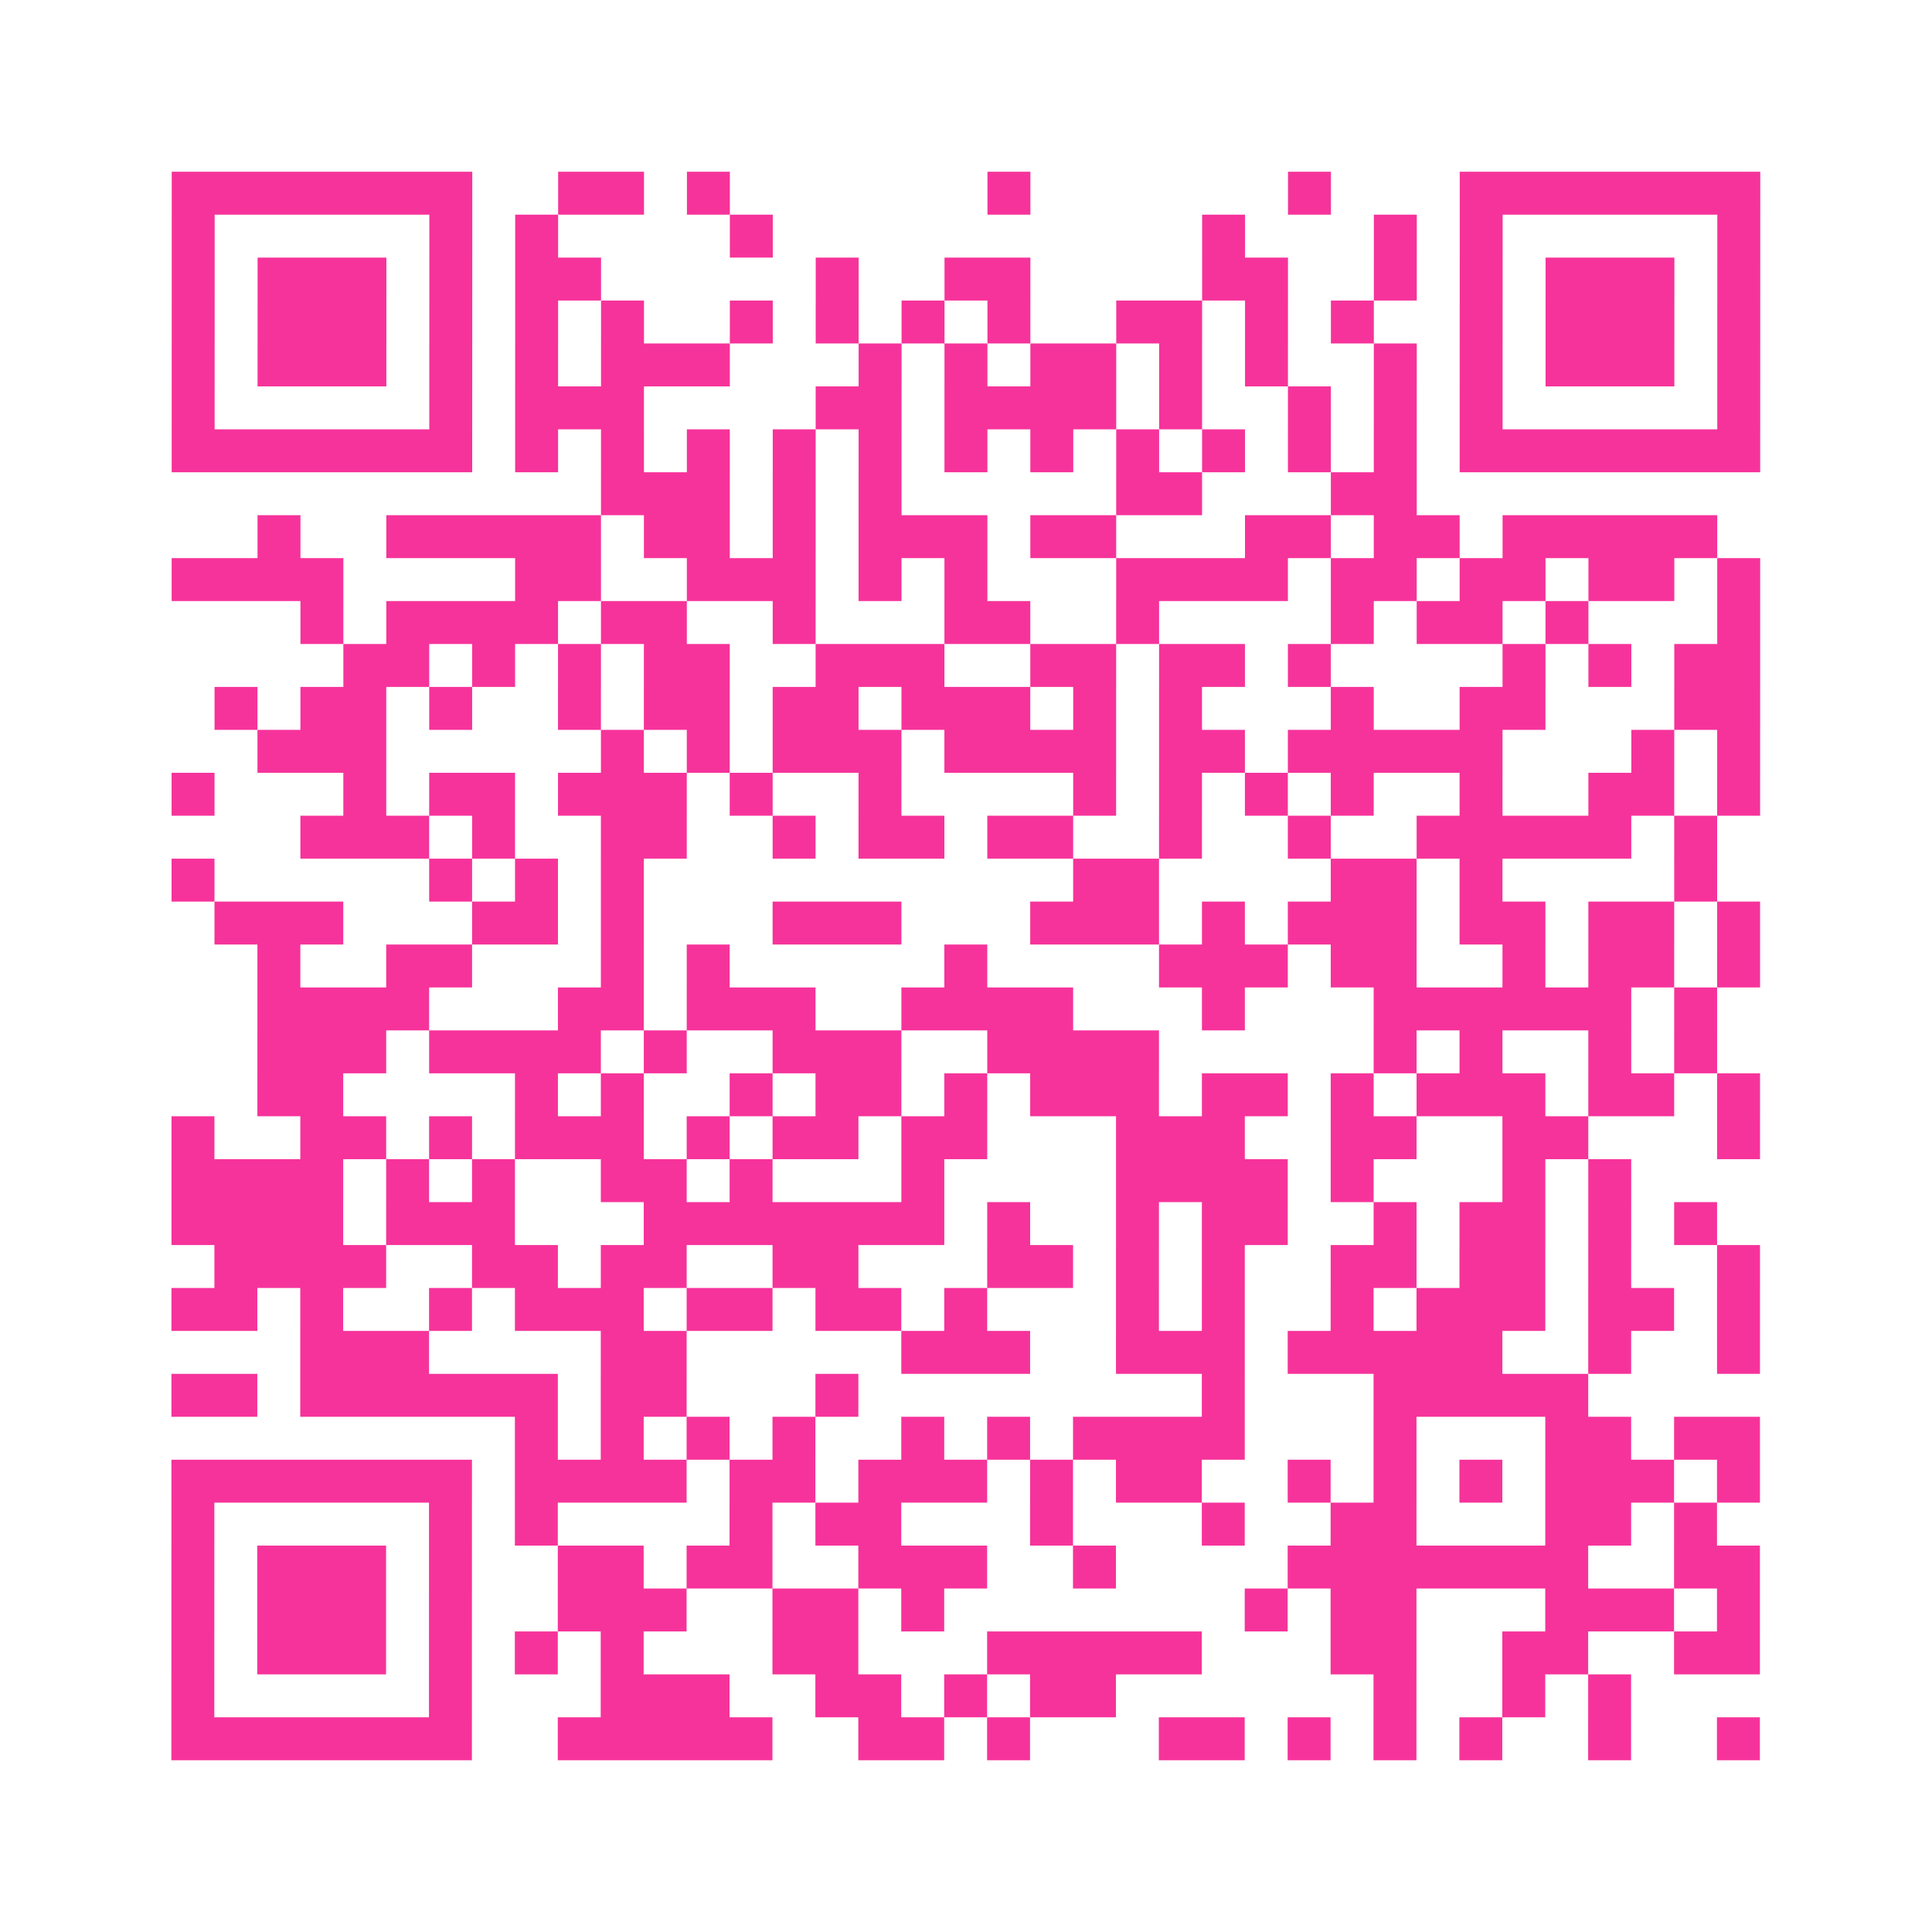 <?xml version="1.0" encoding="UTF-8"?>
<svg xmlns="http://www.w3.org/2000/svg" viewBox="0 0 45 45" class="pyqrcode"><path fill="transparent" d="M0 0h45v45h-45z"/><path stroke="#f6339b" class="pyqrline" d="M4 4.5h7m2 0h2m1 0h1m6 0h1m6 0h1m3 0h7m-37 1h1m5 0h1m1 0h1m4 0h1m10 0h1m3 0h1m1 0h1m5 0h1m-37 1h1m1 0h3m1 0h1m1 0h2m5 0h1m2 0h2m4 0h2m2 0h1m1 0h1m1 0h3m1 0h1m-37 1h1m1 0h3m1 0h1m1 0h1m1 0h1m2 0h1m1 0h1m1 0h1m1 0h1m2 0h2m1 0h1m1 0h1m2 0h1m1 0h3m1 0h1m-37 1h1m1 0h3m1 0h1m1 0h1m1 0h3m3 0h1m1 0h1m1 0h2m1 0h1m1 0h1m2 0h1m1 0h1m1 0h3m1 0h1m-37 1h1m5 0h1m1 0h3m4 0h2m1 0h4m1 0h1m2 0h1m1 0h1m1 0h1m5 0h1m-37 1h7m1 0h1m1 0h1m1 0h1m1 0h1m1 0h1m1 0h1m1 0h1m1 0h1m1 0h1m1 0h1m1 0h1m1 0h7m-27 1h3m1 0h1m1 0h1m5 0h2m3 0h2m-27 1h1m2 0h5m1 0h2m1 0h1m1 0h3m1 0h2m3 0h2m1 0h2m1 0h5m-36 1h4m4 0h2m2 0h3m1 0h1m1 0h1m3 0h4m1 0h2m1 0h2m1 0h2m1 0h1m-34 1h1m1 0h4m1 0h2m2 0h1m3 0h2m2 0h1m4 0h1m1 0h2m1 0h1m3 0h1m-33 1h2m1 0h1m1 0h1m1 0h2m2 0h3m2 0h2m1 0h2m1 0h1m4 0h1m1 0h1m1 0h2m-36 1h1m1 0h2m1 0h1m2 0h1m1 0h2m1 0h2m1 0h3m1 0h1m1 0h1m3 0h1m2 0h2m3 0h2m-35 1h3m5 0h1m1 0h1m1 0h3m1 0h4m1 0h2m1 0h5m3 0h1m1 0h1m-37 1h1m3 0h1m1 0h2m1 0h3m1 0h1m2 0h1m4 0h1m1 0h1m1 0h1m1 0h1m2 0h1m2 0h2m1 0h1m-34 1h3m1 0h1m2 0h2m2 0h1m1 0h2m1 0h2m2 0h1m2 0h1m2 0h5m1 0h1m-36 1h1m5 0h1m1 0h1m1 0h1m10 0h2m4 0h2m1 0h1m4 0h1m-35 1h3m3 0h2m1 0h1m3 0h3m3 0h3m1 0h1m1 0h3m1 0h2m1 0h2m1 0h1m-35 1h1m2 0h2m3 0h1m1 0h1m5 0h1m4 0h3m1 0h2m2 0h1m1 0h2m1 0h1m-35 1h4m3 0h2m1 0h3m2 0h4m3 0h1m3 0h6m1 0h1m-34 1h3m1 0h4m1 0h1m2 0h3m2 0h4m5 0h1m1 0h1m2 0h1m1 0h1m-34 1h2m4 0h1m1 0h1m2 0h1m1 0h2m1 0h1m1 0h3m1 0h2m1 0h1m1 0h3m1 0h2m1 0h1m-37 1h1m2 0h2m1 0h1m1 0h3m1 0h1m1 0h2m1 0h2m3 0h3m2 0h2m2 0h2m3 0h1m-37 1h4m1 0h1m1 0h1m2 0h2m1 0h1m3 0h1m4 0h4m1 0h1m3 0h1m1 0h1m-34 1h4m1 0h3m3 0h7m1 0h1m2 0h1m1 0h2m2 0h1m1 0h2m1 0h1m1 0h1m-35 1h4m2 0h2m1 0h2m2 0h2m3 0h2m1 0h1m1 0h1m2 0h2m1 0h2m1 0h1m2 0h1m-37 1h2m1 0h1m2 0h1m1 0h3m1 0h2m1 0h2m1 0h1m3 0h1m1 0h1m2 0h1m1 0h3m1 0h2m1 0h1m-34 1h3m4 0h2m5 0h3m2 0h3m1 0h5m2 0h1m2 0h1m-37 1h2m1 0h6m1 0h2m3 0h1m8 0h1m3 0h5m-25 1h1m1 0h1m1 0h1m1 0h1m2 0h1m1 0h1m1 0h4m3 0h1m3 0h2m1 0h2m-37 1h7m1 0h4m1 0h2m1 0h3m1 0h1m1 0h2m2 0h1m1 0h1m1 0h1m1 0h3m1 0h1m-37 1h1m5 0h1m1 0h1m4 0h1m1 0h2m3 0h1m3 0h1m2 0h2m3 0h2m1 0h1m-36 1h1m1 0h3m1 0h1m2 0h2m1 0h2m2 0h3m2 0h1m4 0h7m2 0h2m-37 1h1m1 0h3m1 0h1m2 0h3m2 0h2m1 0h1m7 0h1m1 0h2m3 0h3m1 0h1m-37 1h1m1 0h3m1 0h1m1 0h1m1 0h1m3 0h2m3 0h5m3 0h2m2 0h2m2 0h2m-37 1h1m5 0h1m3 0h3m2 0h2m1 0h1m1 0h2m6 0h1m2 0h1m1 0h1m-34 1h7m2 0h5m2 0h2m1 0h1m3 0h2m1 0h1m1 0h1m1 0h1m2 0h1m2 0h1"/></svg>
